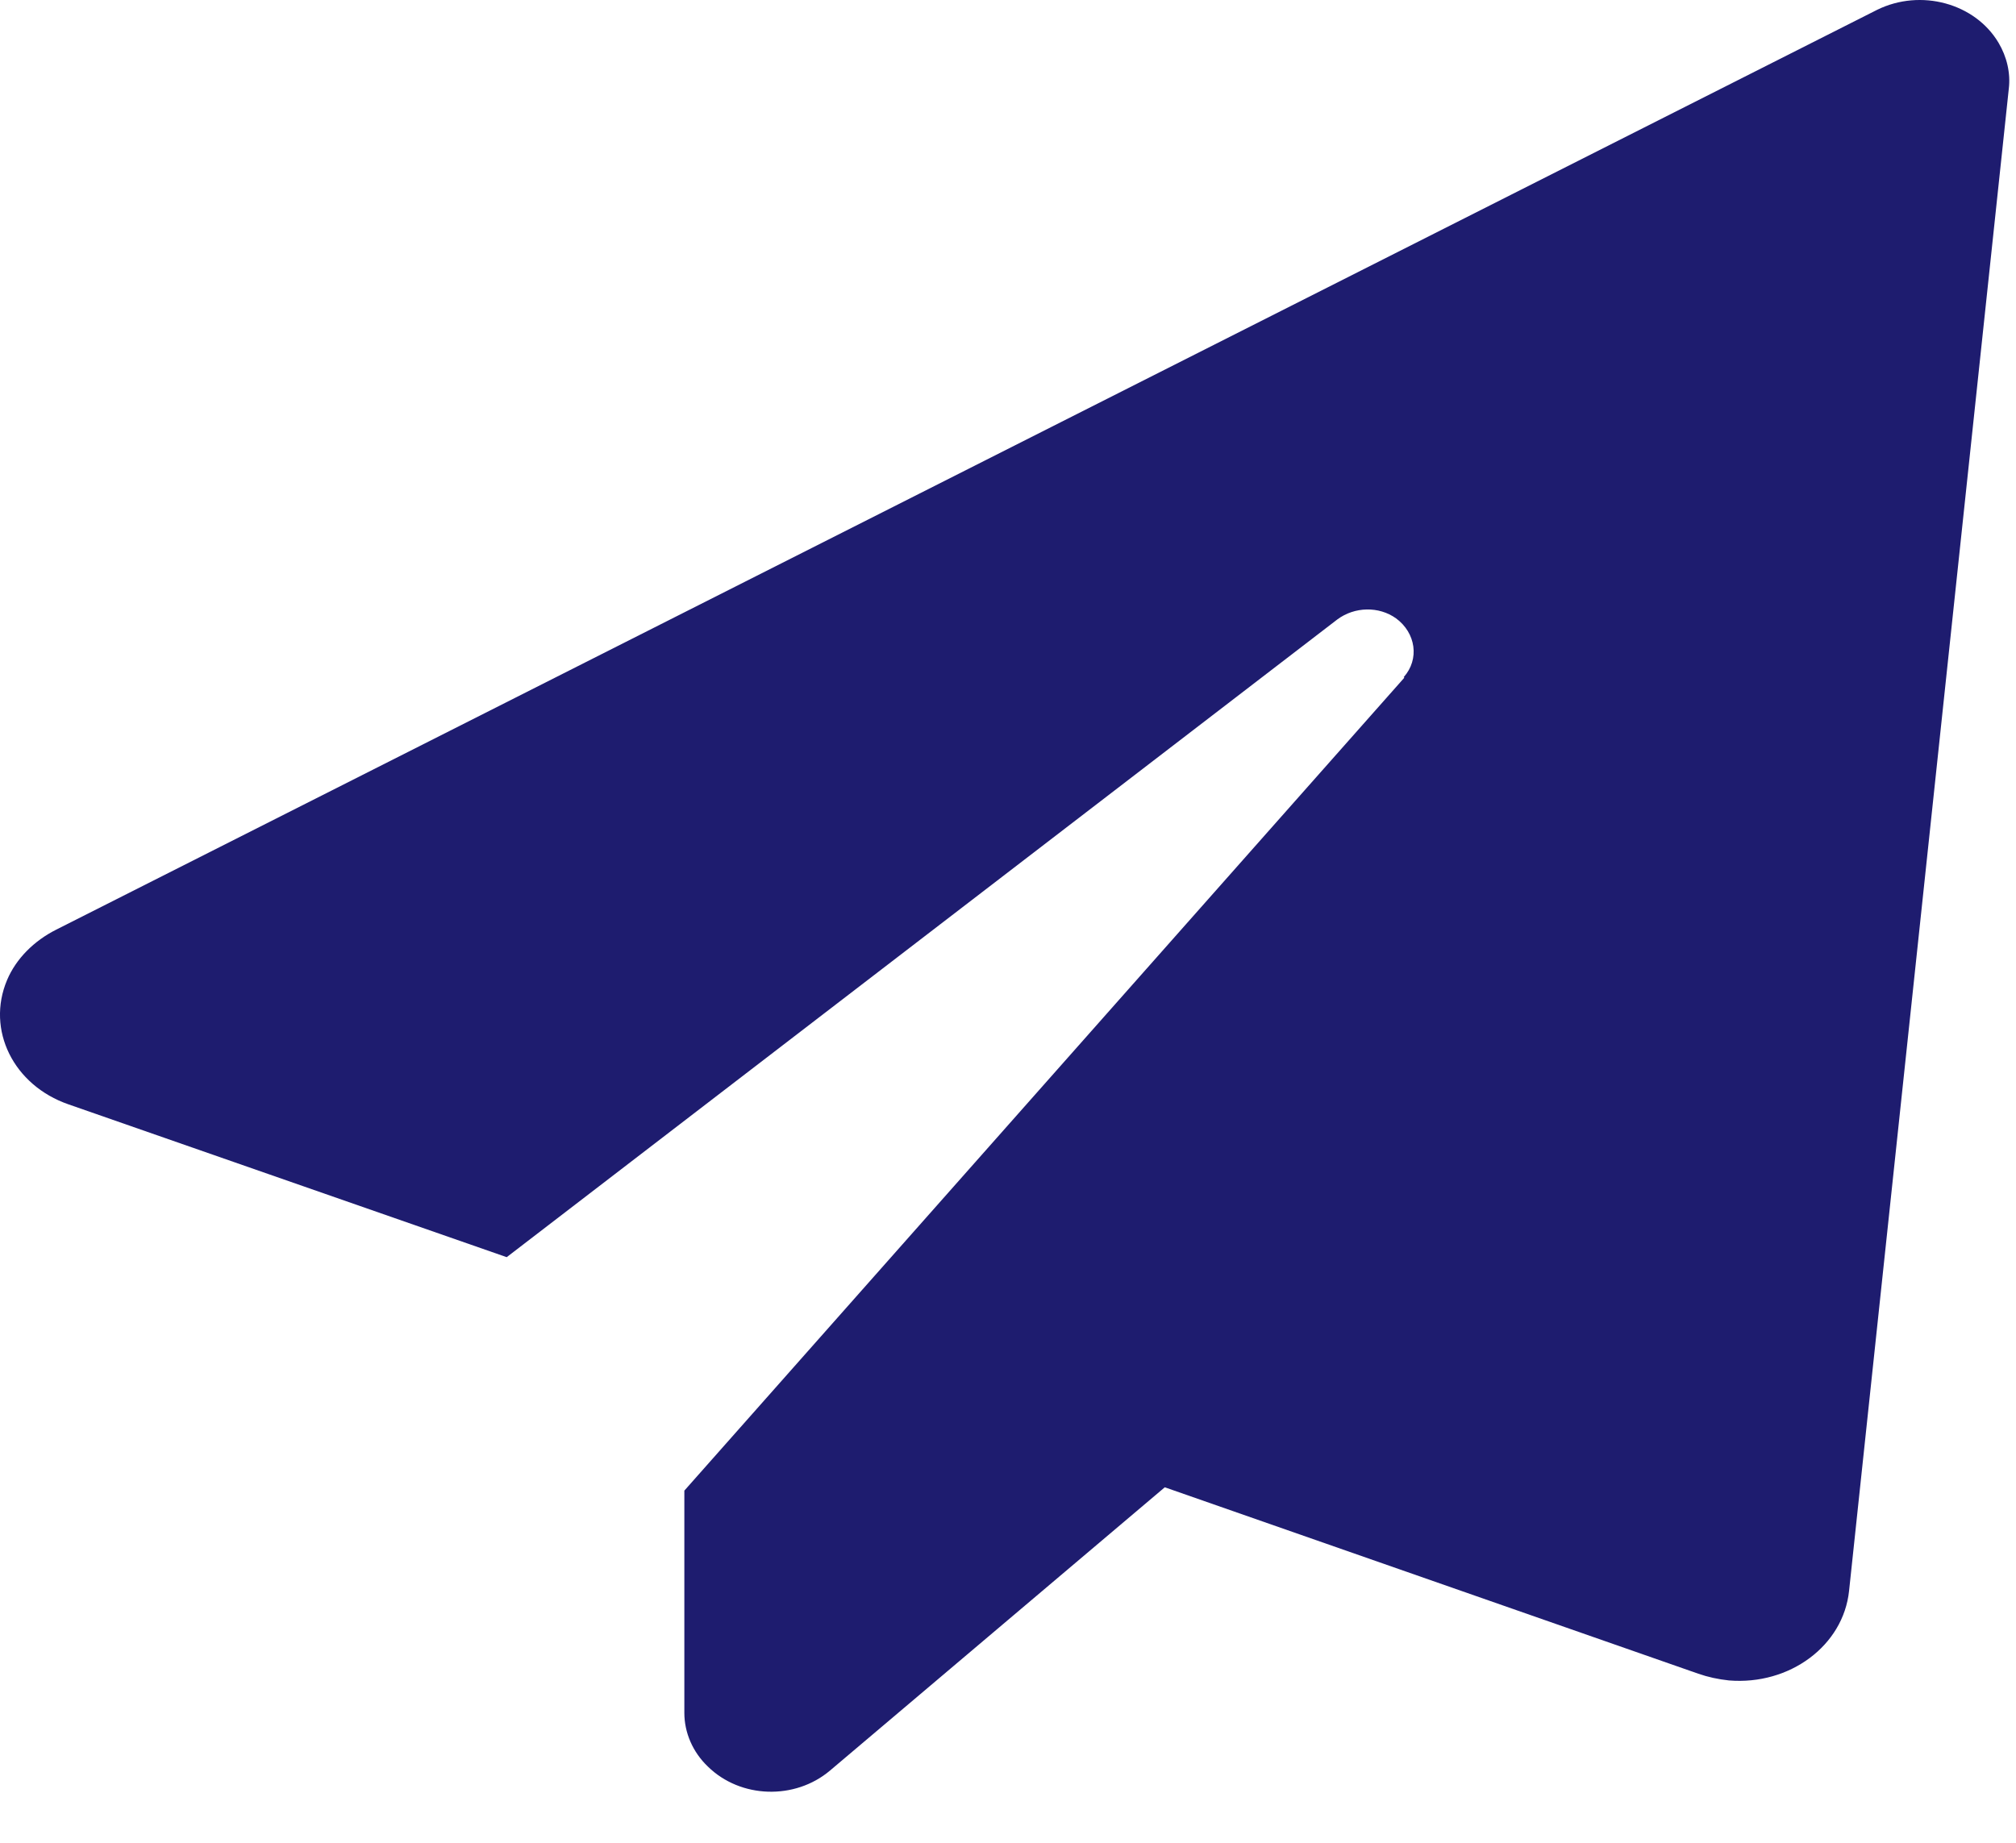 <svg width="35" height="32" viewBox="0 0 35 32" fill="none" xmlns="http://www.w3.org/2000/svg">
<path d="M24.37 11.759C24.648 11.447 24.581 10.991 24.237 10.738C23.938 10.524 23.516 10.534 23.217 10.757L8.797 21.831L1.188 19.177C0.234 18.846 -0.243 17.884 0.123 17.018C0.279 16.649 0.589 16.338 0.977 16.143L32.59 0.17C33.344 -0.2 34.287 0.053 34.697 0.743C34.841 0.986 34.908 1.268 34.875 1.541L32.102 27.625C32.002 28.578 31.07 29.268 30.016 29.181C29.828 29.161 29.65 29.122 29.484 29.064L20.222 25.827L14.41 30.746C13.8 31.261 12.857 31.232 12.291 30.678C12.025 30.425 11.881 30.085 11.881 29.745V25.885L24.381 11.768L24.37 11.759Z" fill="#1E1C6F"/>
</svg>
